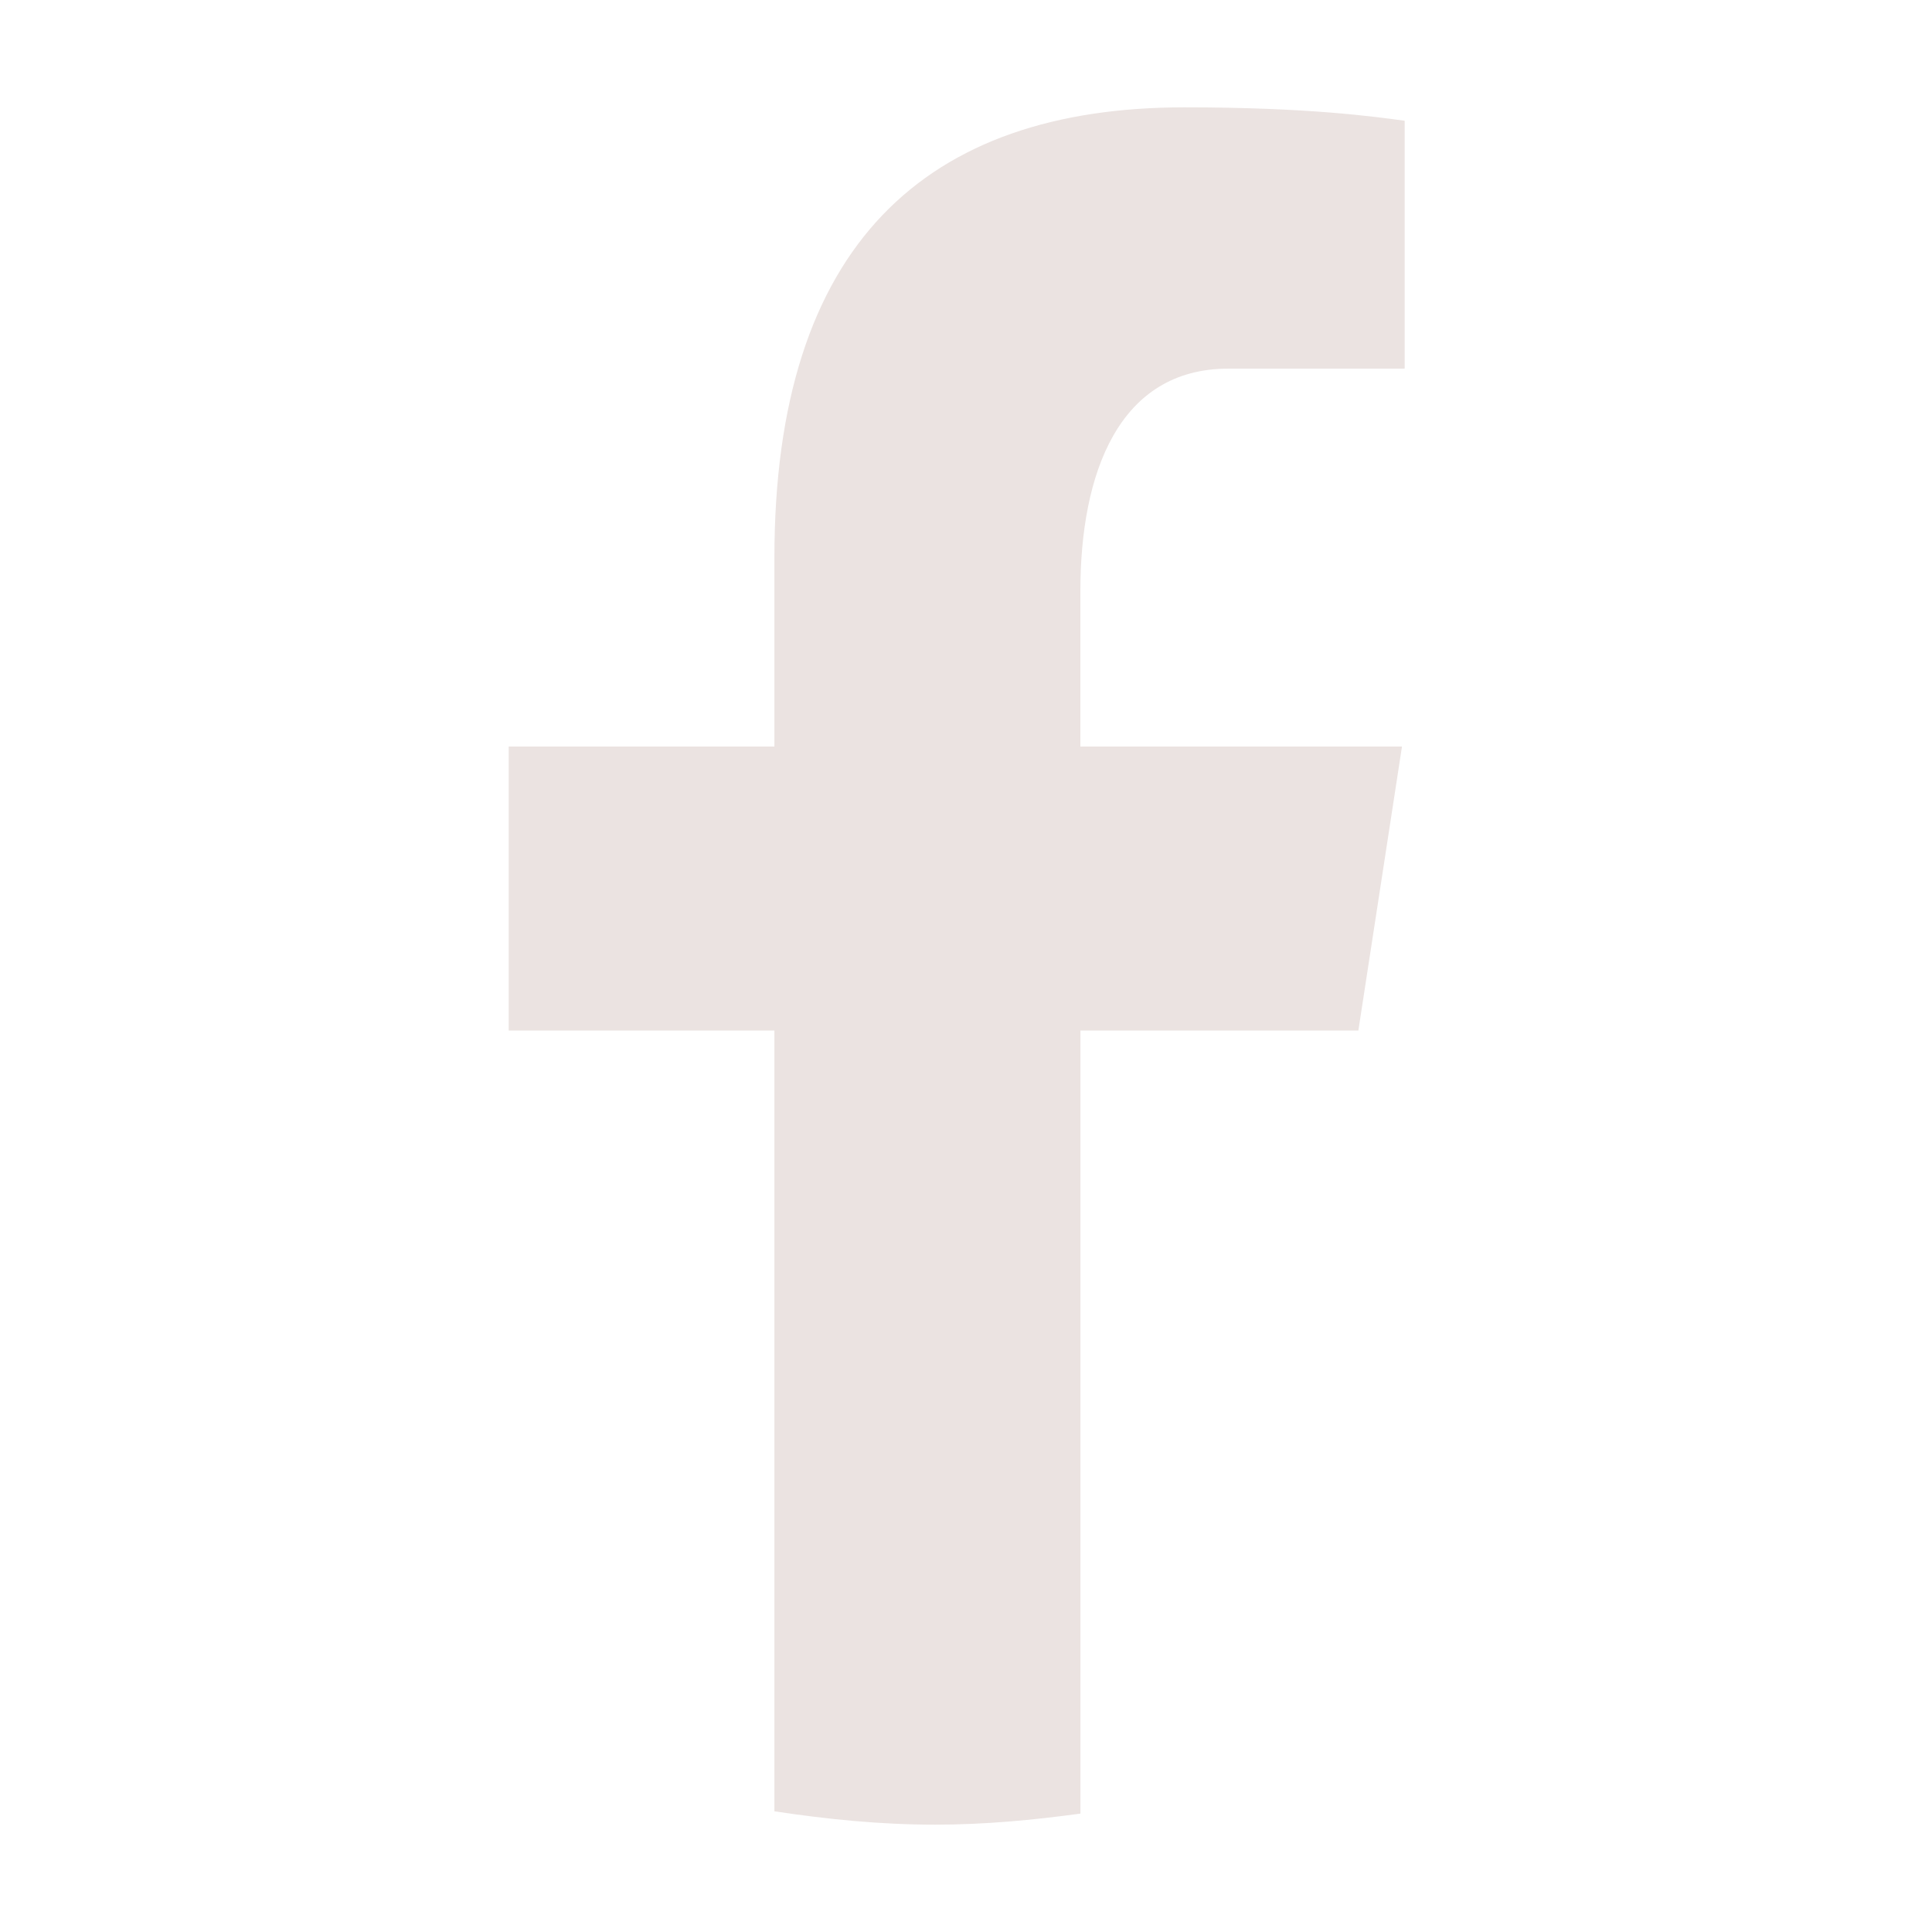 <svg width="36" height="36" viewBox="0 0 36 36" fill="none" xmlns="http://www.w3.org/2000/svg">
<g id="Frame 34681">
<path id="Vector" d="M20.132 19.203H25.311L26.124 13.91H20.131V11.018C20.131 8.819 20.845 6.869 22.889 6.869H26.174V2.25C25.597 2.172 24.376 2 22.07 2C17.253 2 14.43 4.559 14.43 10.389V13.91H9.479V19.203H14.43V33.751C15.41 33.899 16.403 34 17.423 34C18.345 34 19.244 33.915 20.132 33.794V19.203Z" fill="#EBE3E1"/>
</g>
</svg>
